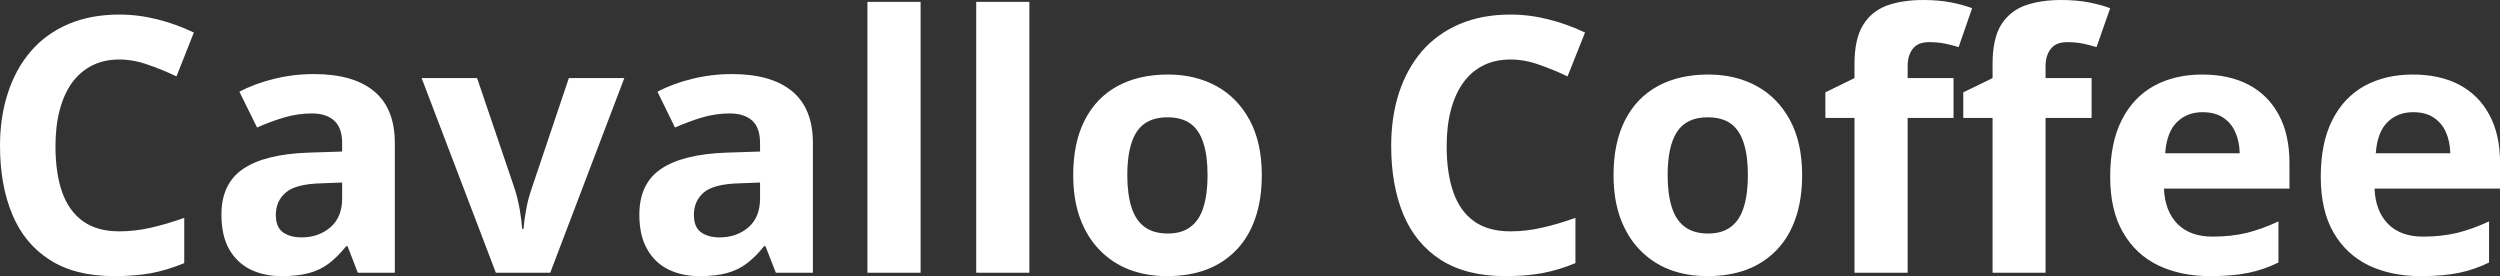 <?xml version="1.0" encoding="UTF-8" standalone="yes"?>
<svg xmlns="http://www.w3.org/2000/svg" width="100%" height="100%" viewBox="0 0 161.337 17.823" fill="#FFFFFF">
  <rect x="0" y="0" width="161.337" height="17.823" fill="#333333" stroke="none"/>
  <path d="M7.70 3.84L7.70 3.84Q6.70 3.84 5.94 4.23Q5.17 4.62 4.64 5.35Q4.12 6.08 3.85 7.11Q3.58 8.14 3.58 9.43L3.58 9.43Q3.58 11.17 4.01 12.40Q4.45 13.63 5.36 14.28Q6.27 14.93 7.70 14.93L7.70 14.93Q8.70 14.93 9.71 14.70Q10.71 14.48 11.89 14.06L11.89 14.06L11.89 16.98Q10.80 17.43 9.75 17.63Q8.69 17.82 7.38 17.82L7.38 17.82Q4.84 17.82 3.21 16.77Q1.57 15.72 0.79 13.83Q0 11.94 0 9.41L0 9.41Q0 7.55 0.51 6.00Q1.01 4.45 1.99 3.31Q2.96 2.18 4.40 1.56Q5.84 0.94 7.70 0.94L7.70 0.94Q8.93 0.94 10.16 1.25Q11.39 1.56 12.51 2.10L12.51 2.10L11.39 4.93Q10.47 4.49 9.53 4.17Q8.60 3.84 7.70 3.84ZM20.26 4.78L20.26 4.78Q22.79 4.78 24.13 5.88Q25.48 6.99 25.48 9.23L25.48 9.23L25.48 17.60L23.09 17.60L22.43 15.89L22.34 15.89Q21.80 16.56 21.24 16.99Q20.68 17.42 19.95 17.62Q19.22 17.82 18.17 17.82L18.17 17.82Q17.06 17.82 16.18 17.40Q15.30 16.97 14.79 16.09Q14.29 15.21 14.29 13.85L14.29 13.85Q14.29 11.85 15.69 10.90Q17.09 9.95 19.90 9.85L19.90 9.85L22.08 9.78L22.08 9.23Q22.08 8.24 21.56 7.78Q21.05 7.32 20.13 7.32L20.13 7.32Q19.22 7.32 18.34 7.58Q17.46 7.84 16.59 8.23L16.59 8.23L15.45 5.92Q16.45 5.39 17.69 5.09Q18.93 4.78 20.26 4.78ZM22.08 12.81L22.08 11.78L20.75 11.83Q19.09 11.87 18.45 12.42Q17.80 12.97 17.80 13.87L17.80 13.87Q17.80 14.66 18.26 14.99Q18.72 15.32 19.46 15.32L19.46 15.32Q20.56 15.32 21.32 14.67Q22.08 14.02 22.08 12.81L22.08 12.81ZM35.51 17.60L32.00 17.60L27.21 5.04L30.79 5.04L33.22 12.20Q33.42 12.83 33.54 13.52Q33.66 14.22 33.70 14.77L33.70 14.77L33.79 14.77Q33.83 14.17 33.96 13.50Q34.08 12.83 34.30 12.20L34.30 12.20L36.71 5.04L40.29 5.04L35.51 17.60ZM47.24 4.78L47.24 4.78Q49.76 4.78 51.11 5.88Q52.46 6.99 52.46 9.23L52.46 9.23L52.46 17.60L50.07 17.60L49.40 15.89L49.31 15.89Q48.77 16.56 48.21 16.99Q47.65 17.42 46.92 17.62Q46.19 17.82 45.15 17.82L45.15 17.82Q44.03 17.82 43.15 17.40Q42.27 16.97 41.77 16.09Q41.26 15.21 41.26 13.85L41.26 13.85Q41.26 11.85 42.66 10.90Q44.07 9.95 46.88 9.85L46.88 9.85L49.05 9.78L49.05 9.23Q49.05 8.24 48.54 7.78Q48.02 7.32 47.10 7.32L47.10 7.32Q46.19 7.32 45.31 7.58Q44.44 7.84 43.56 8.23L43.56 8.23L42.43 5.92Q43.43 5.39 44.67 5.09Q45.91 4.78 47.24 4.78ZM49.05 12.81L49.05 11.78L47.73 11.83Q46.07 11.87 45.42 12.42Q44.78 12.97 44.78 13.87L44.78 13.87Q44.78 14.66 45.24 14.99Q45.70 15.32 46.44 15.32L46.44 15.32Q47.54 15.32 48.30 14.67Q49.05 14.02 49.05 12.81L49.05 12.81ZM59.41 0.12L59.41 17.60L55.98 17.60L55.98 0.12L59.41 0.12ZM66.43 0.12L66.43 17.60L63.00 17.60L63.00 0.12L66.43 0.12ZM81.43 11.30L81.43 11.30Q81.43 12.87 81.01 14.08Q80.59 15.30 79.79 16.13Q78.98 16.97 77.86 17.40Q76.73 17.82 75.31 17.82L75.31 17.82Q73.99 17.82 72.88 17.40Q71.77 16.97 70.96 16.13Q70.15 15.30 69.70 14.08Q69.26 12.87 69.26 11.30L69.26 11.30Q69.26 9.21 70.00 7.76Q70.74 6.31 72.11 5.56Q73.48 4.81 75.38 4.81L75.38 4.81Q77.14 4.81 78.51 5.56Q79.87 6.31 80.65 7.76Q81.43 9.21 81.43 11.30ZM72.75 11.30L72.75 11.30Q72.75 12.53 73.02 13.38Q73.29 14.22 73.86 14.64Q74.44 15.07 75.36 15.07L75.36 15.07Q76.27 15.07 76.83 14.64Q77.40 14.22 77.66 13.38Q77.93 12.53 77.93 11.30L77.93 11.30Q77.93 10.05 77.66 9.23Q77.40 8.40 76.83 7.98Q76.25 7.57 75.33 7.57L75.33 7.57Q73.98 7.57 73.36 8.50Q72.75 9.43 72.75 11.30ZM97.48 3.84L97.48 3.84Q96.48 3.84 95.71 4.23Q94.94 4.62 94.42 5.35Q93.90 6.08 93.63 7.11Q93.36 8.14 93.36 9.43L93.36 9.43Q93.36 11.17 93.79 12.40Q94.22 13.63 95.13 14.28Q96.04 14.93 97.48 14.93L97.48 14.93Q98.48 14.93 99.49 14.70Q100.49 14.48 101.67 14.06L101.67 14.06L101.67 16.98Q100.58 17.43 99.52 17.63Q98.47 17.82 97.15 17.82L97.15 17.82Q94.62 17.82 92.98 16.77Q91.35 15.72 90.56 13.83Q89.78 11.94 89.78 9.41L89.78 9.41Q89.78 7.55 90.28 6.00Q90.79 4.45 91.76 3.31Q92.74 2.18 94.18 1.56Q95.62 0.94 97.48 0.94L97.48 0.94Q98.70 0.94 99.93 1.25Q101.16 1.56 102.29 2.10L102.29 2.10L101.16 4.93Q100.24 4.49 99.31 4.17Q98.38 3.84 97.48 3.84ZM116.30 11.30L116.30 11.30Q116.30 12.87 115.88 14.08Q115.46 15.30 114.66 16.13Q113.85 16.97 112.73 17.40Q111.60 17.82 110.18 17.82L110.18 17.82Q108.86 17.82 107.75 17.40Q106.64 16.97 105.83 16.13Q105.02 15.30 104.57 14.08Q104.13 12.87 104.13 11.30L104.13 11.30Q104.13 9.21 104.87 7.76Q105.61 6.31 106.98 5.56Q108.35 4.81 110.25 4.81L110.25 4.81Q112.01 4.81 113.38 5.56Q114.74 6.31 115.52 7.76Q116.30 9.21 116.30 11.30ZM107.62 11.30L107.62 11.30Q107.62 12.53 107.89 13.38Q108.16 14.22 108.73 14.64Q109.31 15.07 110.23 15.07L110.23 15.07Q111.14 15.07 111.70 14.64Q112.27 14.22 112.53 13.38Q112.80 12.53 112.80 11.30L112.80 11.30Q112.80 10.05 112.53 9.23Q112.27 8.40 111.70 7.98Q111.13 7.57 110.20 7.57L110.20 7.57Q108.85 7.57 108.23 8.50Q107.62 9.43 107.62 11.30ZM126.07 5.04L126.07 7.61L123.11 7.61L123.11 17.60L119.68 17.60L119.68 7.61L117.80 7.61L117.80 5.96L119.68 5.04L119.68 4.12Q119.68 2.52 120.23 1.62Q120.77 0.73 121.77 0.36Q122.76 0 124.12 0L124.12 0Q125.12 0 125.94 0.16Q126.76 0.33 127.27 0.53L127.27 0.53L126.40 3.04Q126.01 2.92 125.55 2.82Q125.08 2.72 124.49 2.72L124.49 2.72Q123.77 2.72 123.44 3.15Q123.11 3.58 123.11 4.26L123.11 4.26L123.11 5.04L126.07 5.04ZM134.98 5.04L134.98 7.61L132.01 7.61L132.01 17.60L128.59 17.60L128.59 7.61L126.70 7.61L126.70 5.96L128.59 5.04L128.59 4.12Q128.59 2.52 129.13 1.62Q129.68 0.73 130.67 0.36Q131.67 0 133.02 0L133.02 0Q134.02 0 134.84 0.16Q135.66 0.33 136.18 0.53L136.18 0.53L135.30 3.04Q134.91 2.92 134.45 2.82Q133.99 2.72 133.40 2.72L133.40 2.72Q132.68 2.72 132.35 3.15Q132.01 3.58 132.01 4.26L132.01 4.26L132.01 5.04L134.98 5.04ZM142.12 4.81L142.12 4.81Q143.86 4.81 145.12 5.47Q146.38 6.14 147.06 7.41Q147.75 8.68 147.75 10.51L147.75 10.51L147.75 12.17L139.65 12.17Q139.71 13.62 140.52 14.45Q141.34 15.27 142.78 15.27L142.78 15.27Q143.99 15.27 144.99 15.03Q145.98 14.78 147.04 14.29L147.04 14.29L147.04 16.94Q146.11 17.40 145.09 17.61Q144.08 17.82 142.63 17.82L142.63 17.82Q140.74 17.82 139.29 17.13Q137.83 16.43 137.01 15.00Q136.18 13.58 136.18 11.41L136.18 11.41Q136.18 9.21 136.93 7.74Q137.67 6.28 139.01 5.54Q140.35 4.81 142.12 4.81ZM142.14 7.24L142.14 7.24Q141.14 7.24 140.49 7.88Q139.83 8.52 139.73 9.89L139.73 9.89L144.54 9.89Q144.52 9.13 144.26 8.54Q144.00 7.94 143.47 7.59Q142.95 7.24 142.14 7.24ZM155.71 4.81L155.71 4.81Q157.45 4.81 158.71 5.47Q159.97 6.14 160.65 7.41Q161.34 8.68 161.34 10.51L161.34 10.51L161.34 12.17L153.24 12.17Q153.30 13.62 154.11 14.45Q154.92 15.27 156.37 15.27L156.37 15.27Q157.57 15.27 158.57 15.03Q159.57 14.78 160.63 14.29L160.63 14.29L160.63 16.94Q159.70 17.40 158.68 17.61Q157.66 17.82 156.22 17.82L156.22 17.82Q154.33 17.82 152.87 17.13Q151.42 16.43 150.59 15.00Q149.77 13.58 149.77 11.41L149.77 11.41Q149.77 9.21 150.52 7.74Q151.26 6.28 152.60 5.54Q153.94 4.81 155.71 4.81ZM155.73 7.24L155.73 7.24Q154.73 7.24 154.08 7.88Q153.42 8.52 153.32 9.89L153.32 9.89L158.13 9.89Q158.11 9.13 157.85 8.54Q157.59 7.94 157.06 7.59Q156.54 7.24 155.73 7.24Z" preserveAspectRatio="none"/>
</svg>